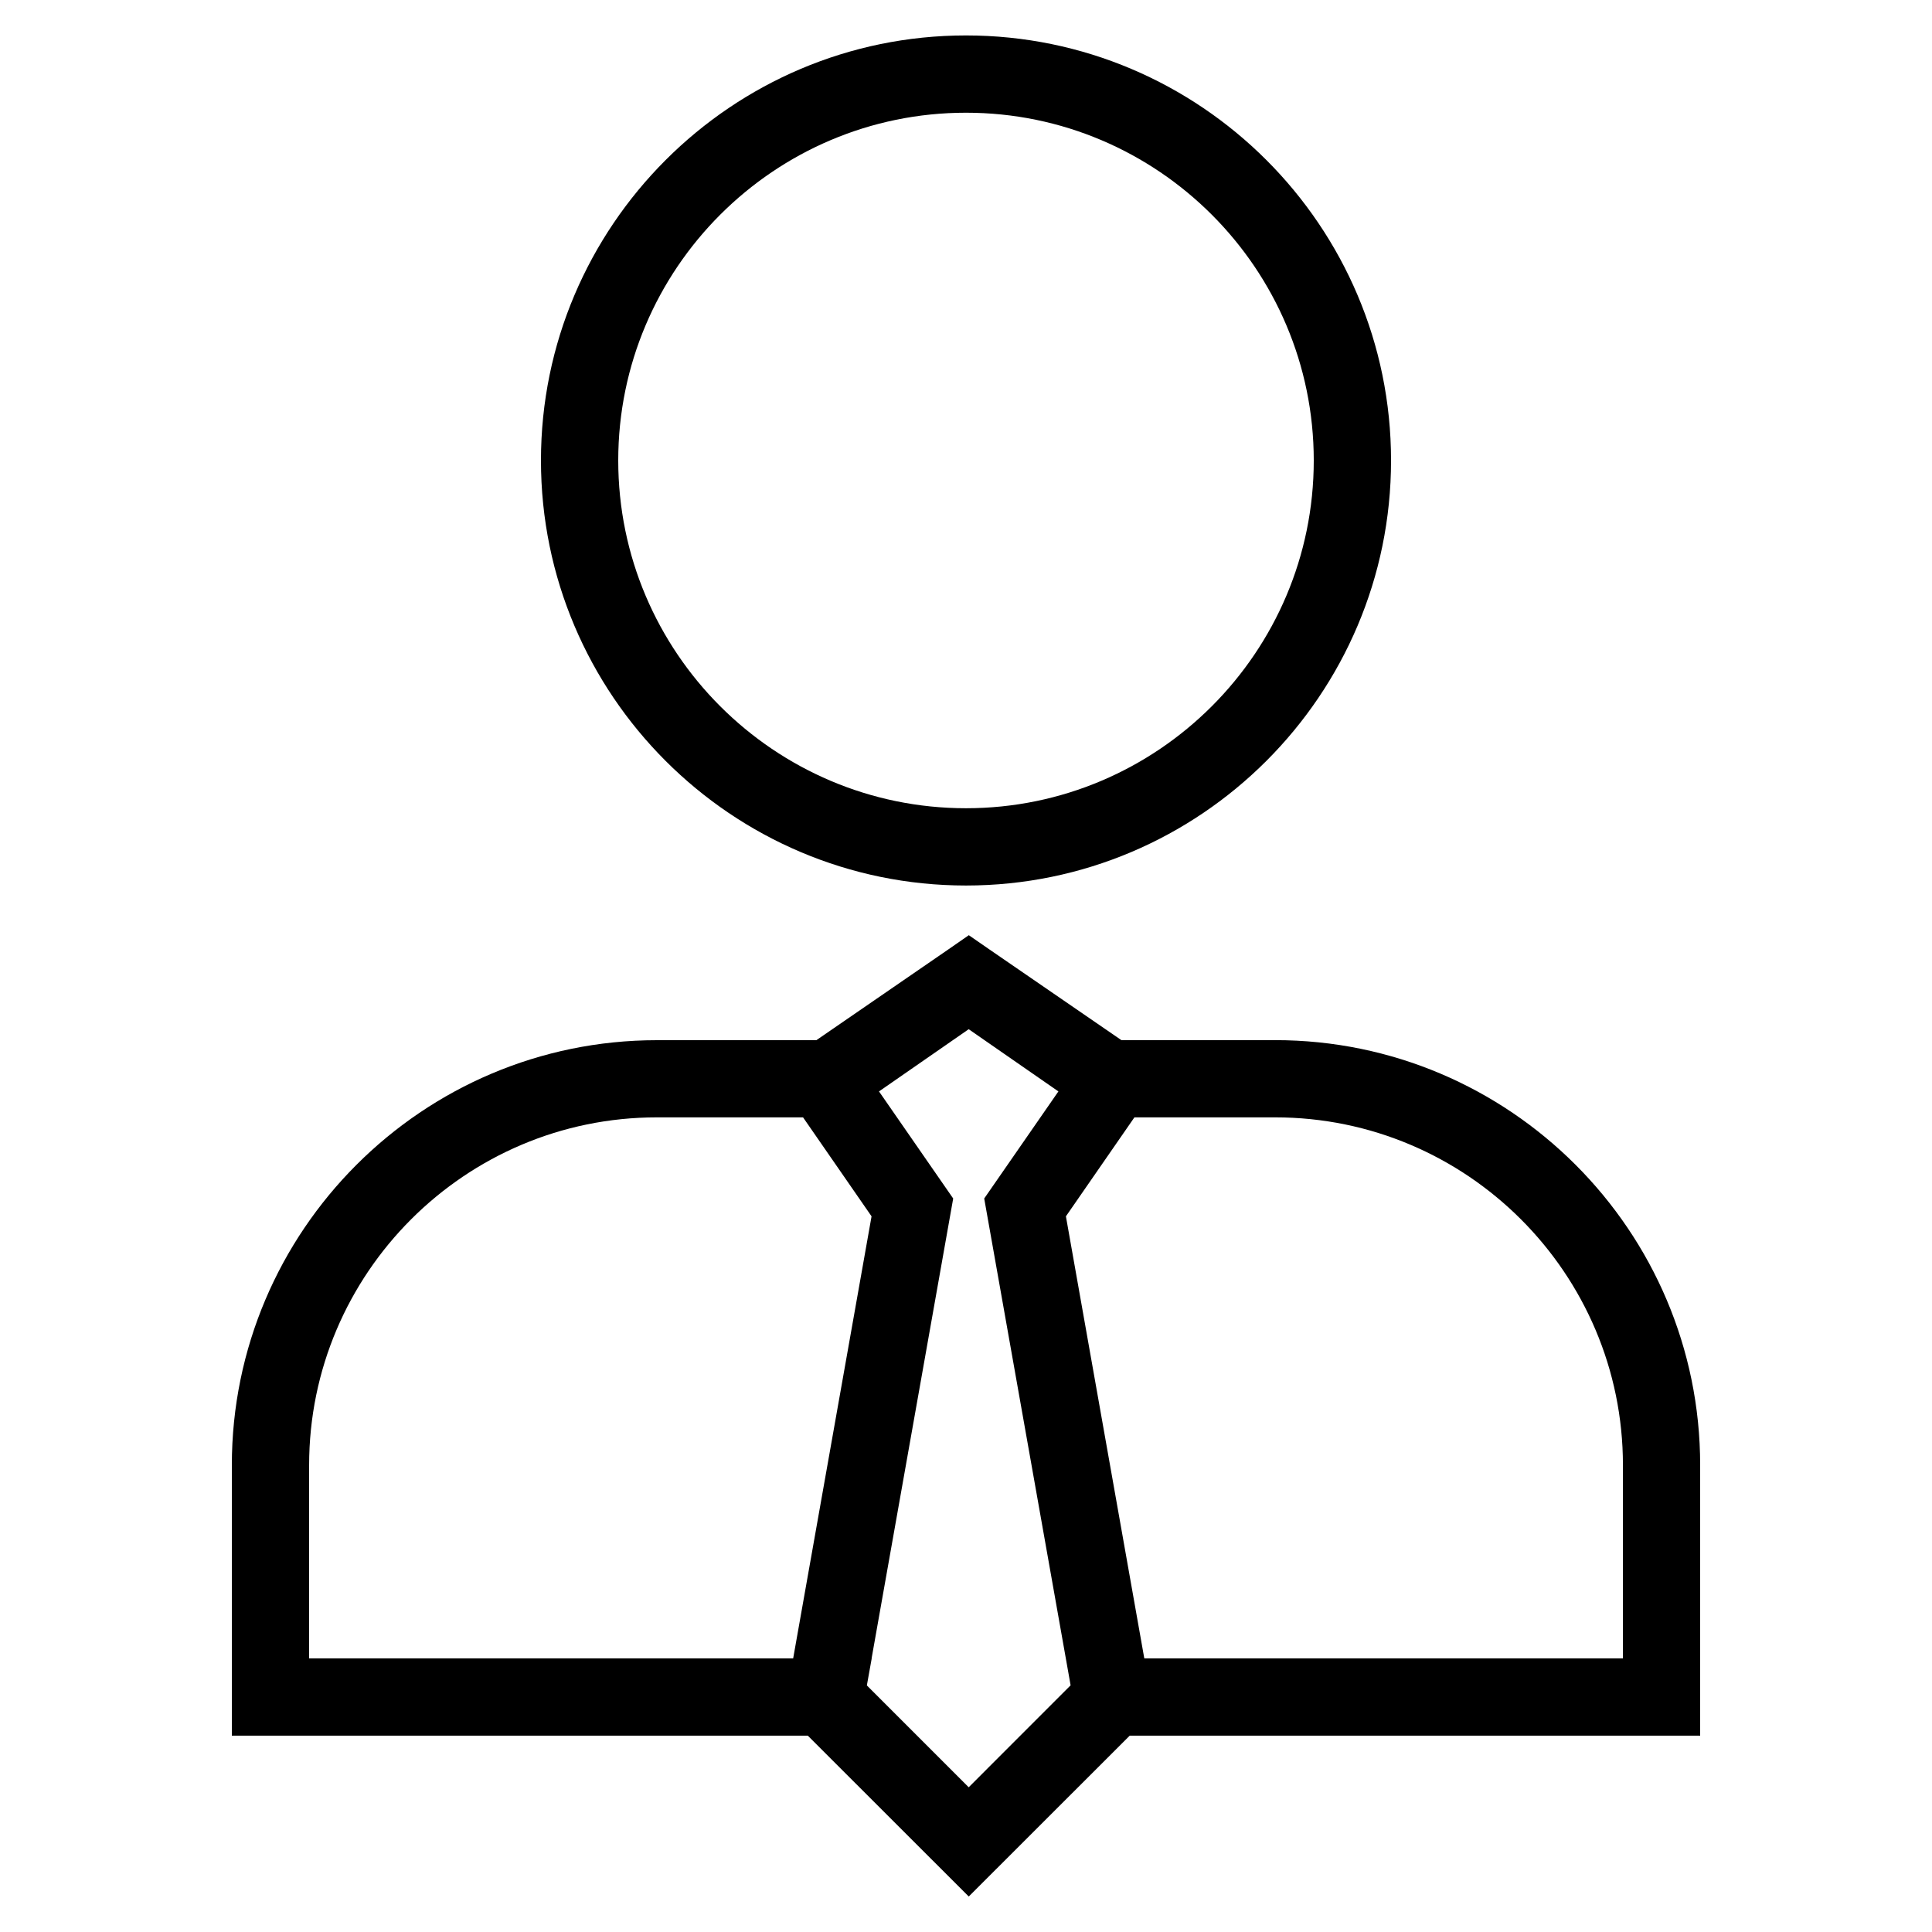 <svg xmlns="http://www.w3.org/2000/svg" width="35" height="35" viewBox="0 0 35 35"><path fill="#000000" d="M17.5,16.042c4.246,0,7.7-3.455,7.7-7.7c0-4.246-3.454-7.7-7.7-7.7c-4.246,0-7.7,3.455-7.7,7.7 C9.8,12.588,13.254,16.042,17.5,16.042z M17.5,2.042c3.475,0,6.3,2.827,6.3,6.3c0,3.473-2.825,6.3-6.3,6.3 c-3.474,0-6.3-2.827-6.3-6.3C11.2,4.869,14.026,2.042,17.5,2.042z M30.8,26.543c0-4.246-3.454-7.7-7.7-7.7h-2.785l-2.382-1.637 l-0.382-0.264l-0.379,0.263l-2.383,1.639H11.9c-4.246,0-7.7,3.454-7.7,7.699v4.9h10.434l2.916,2.914l2.916-2.914H30.8V26.543z M19.313,30.069L19.313,30.069l0.082,0.462l-1.846,1.847l-1.845-1.845l0.088-0.49h-0.002l1.478-8.331l-1.344-1.94l1.625-1.127 l1.625,1.127l-1.344,1.94L19.313,30.069z M5.6,26.543c0-3.475,2.827-6.301,6.3-6.301h2.648l1.241,1.793l-1.42,8.008H5.6V26.543z M29.4,30.043h-8.67l-1.42-8.008l1.241-1.793H23.1c3.475,0,6.301,2.826,6.301,6.301V30.043z"></path></svg>
